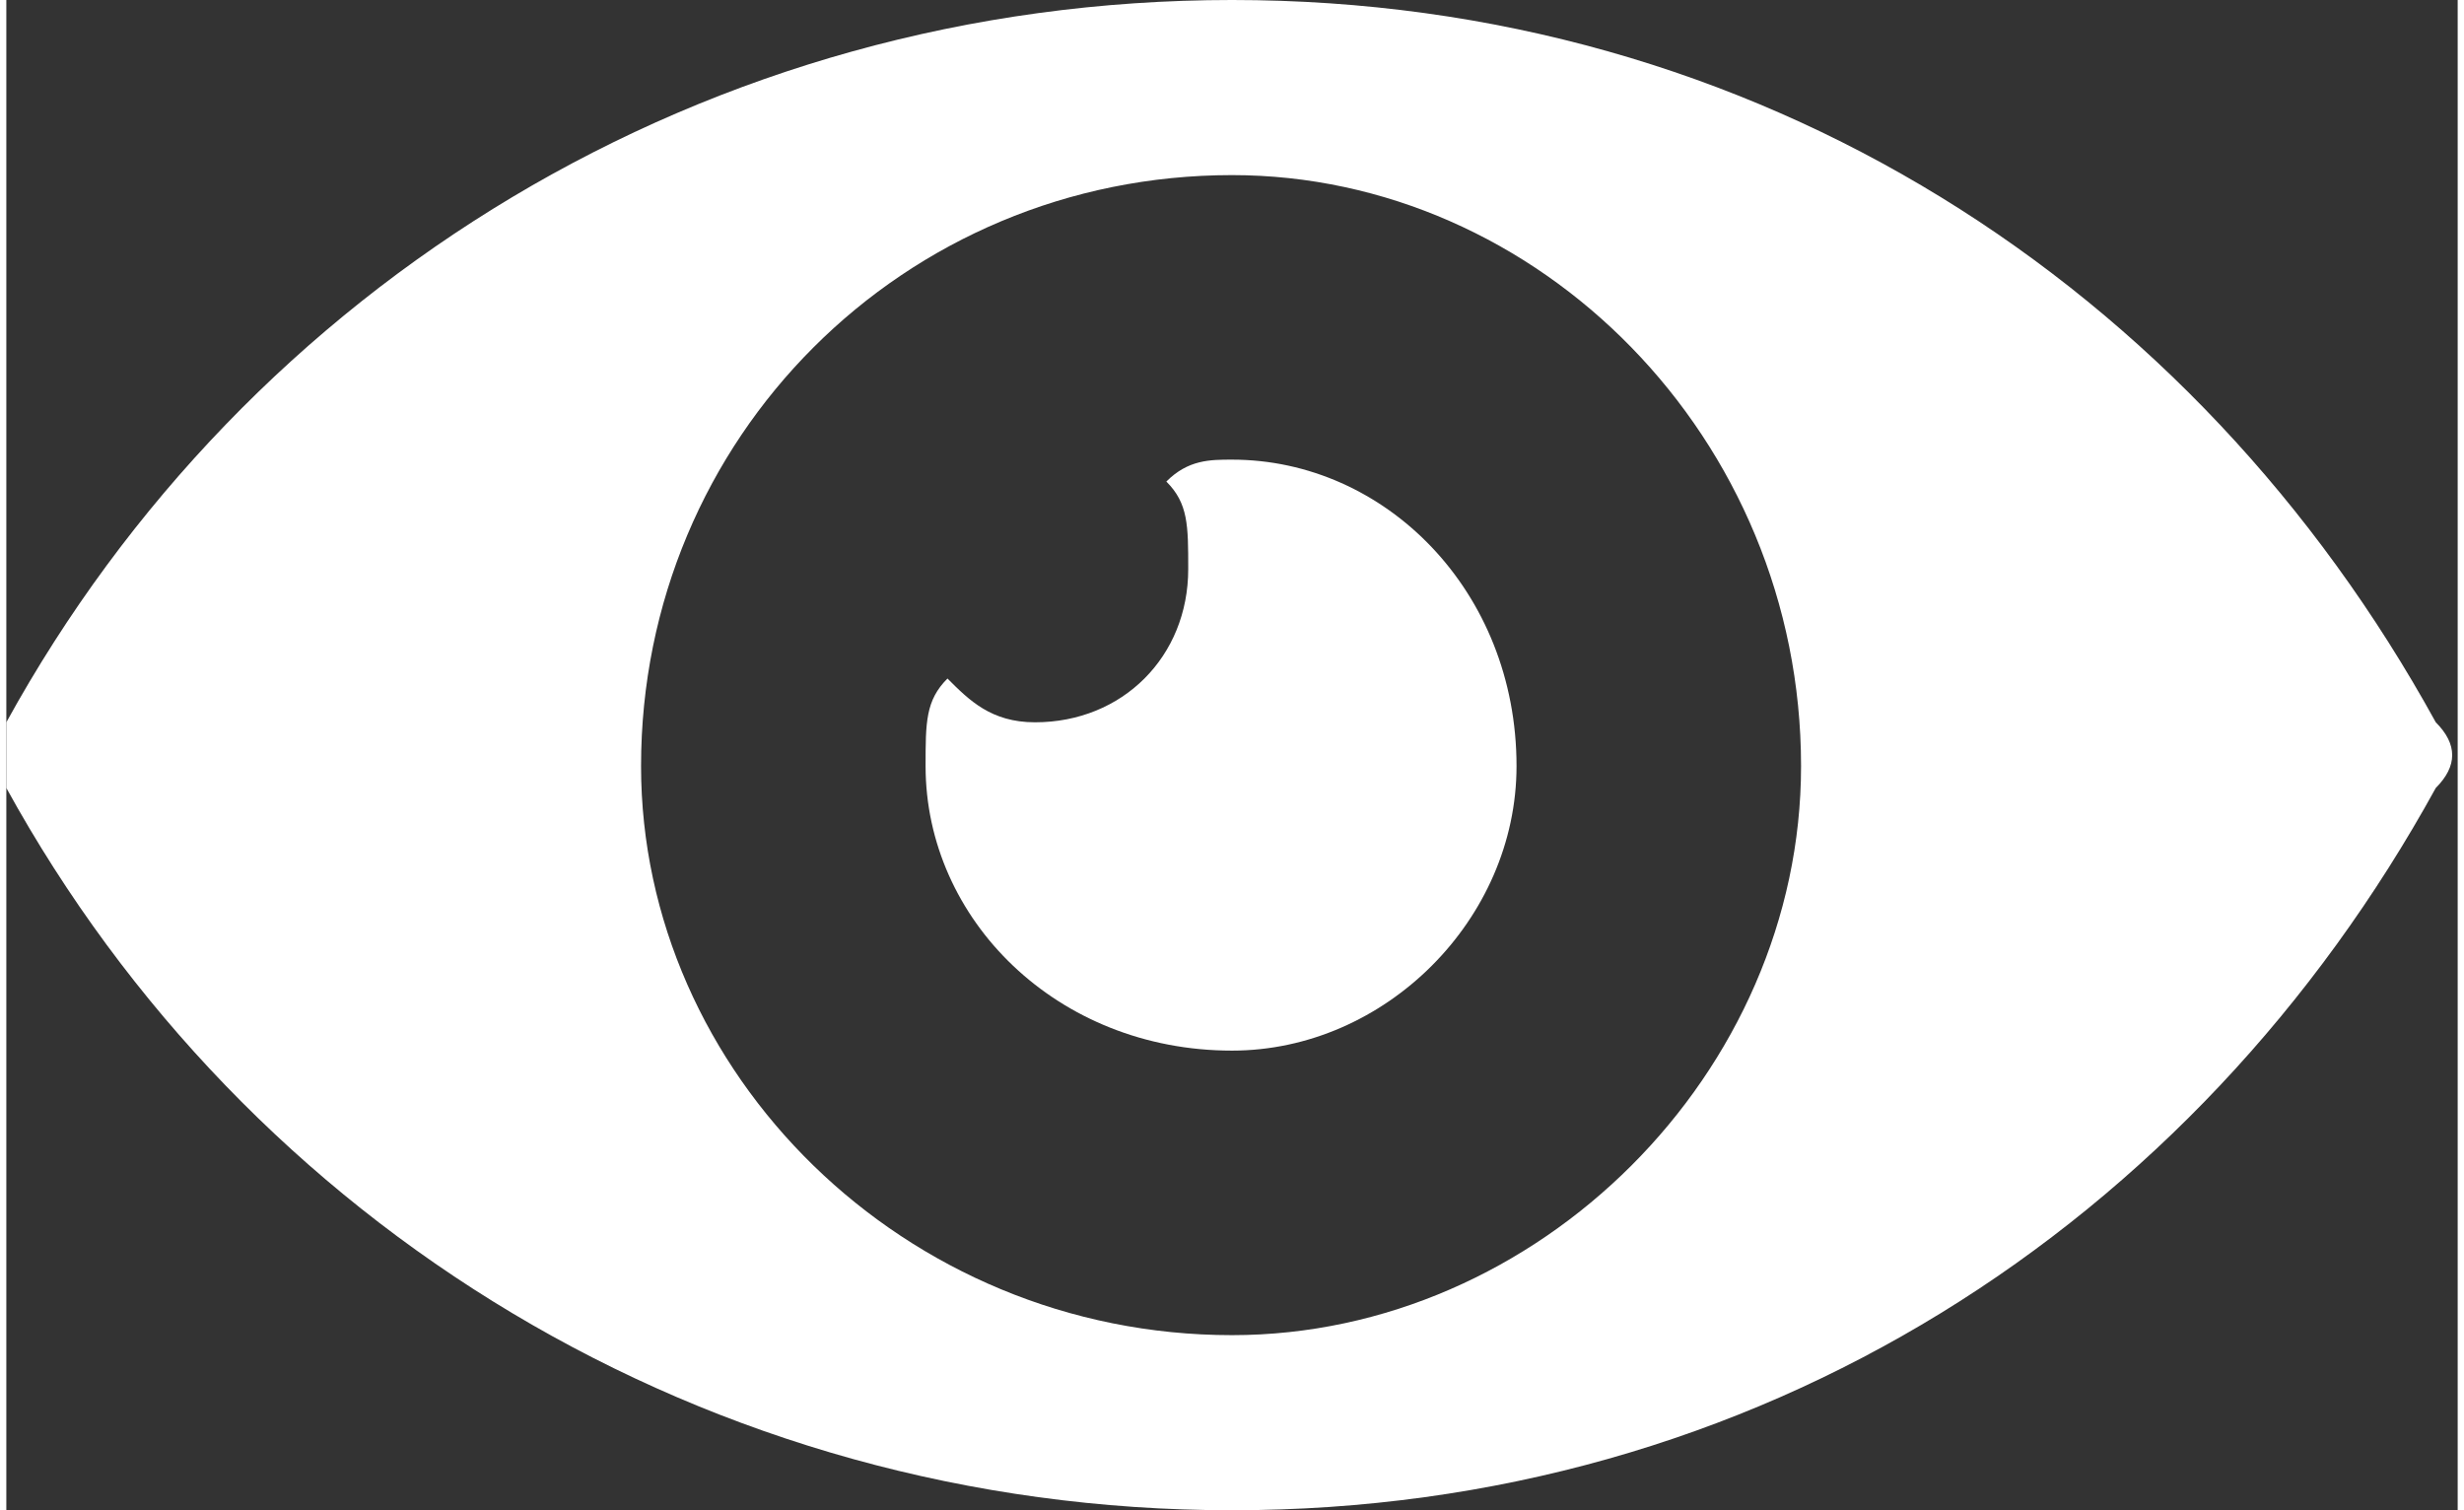 <?xml version="1.0" encoding="UTF-8"?>
<!DOCTYPE svg PUBLIC "-//W3C//DTD SVG 1.1//EN" "http://www.w3.org/Graphics/SVG/1.1/DTD/svg11.dtd">
<!-- Creator: CorelDRAW 2018 (64 Bit) -->
<svg xmlns="http://www.w3.org/2000/svg" xml:space="preserve" width="31px" height="19px" version="1.1" style="shape-rendering:geometricPrecision; text-rendering:geometricPrecision; image-rendering:optimizeQuality; fill-rule:evenodd; clip-rule:evenodd"
viewBox="0 0 1.12 0.69"
 xmlns:xlink="http://www.w3.org/1999/xlink">
 <rect x="0" y="0" width="1.12" height="0.69" fill="#333333" stroke="none"/>
 <defs>
  <style type="text/css">
   <![CDATA[
    .fil0 {fill:white}
   ]]>
  </style>
 </defs>
 <g id="Capa_x0020_1">
  <path class="fil0" d="M1.11 0.36c0.01,-0.01 0.01,-0.02 0,-0.03 -0.11,-0.2 -0.31,-0.33 -0.55,-0.33 -0.24,0 -0.45,0.13 -0.56,0.33 0,0.01 0,0.02 0,0.03 0.11,0.2 0.32,0.33 0.56,0.33 0.24,0 0.44,-0.13 0.55,-0.33zm-0.55 0.25c-0.15,0 -0.27,-0.12 -0.27,-0.26 0,-0.15 0.12,-0.27 0.27,-0.27 0.14,0 0.26,0.12 0.26,0.27 0,0.14 -0.12,0.26 -0.26,0.26z"/>
  <path class="fil0" d="M0.56 0.21c-0.01,0 -0.02,0 -0.03,0.01 0.01,0.01 0.01,0.02 0.01,0.04 0,0.04 -0.03,0.07 -0.07,0.07 -0.02,0 -0.03,-0.01 -0.04,-0.02 -0.01,0.01 -0.01,0.02 -0.01,0.04 0,0.07 0.06,0.13 0.14,0.13 0.07,0 0.13,-0.06 0.13,-0.13 0,-0.08 -0.06,-0.14 -0.13,-0.14z"/>
 </g>
</svg>

